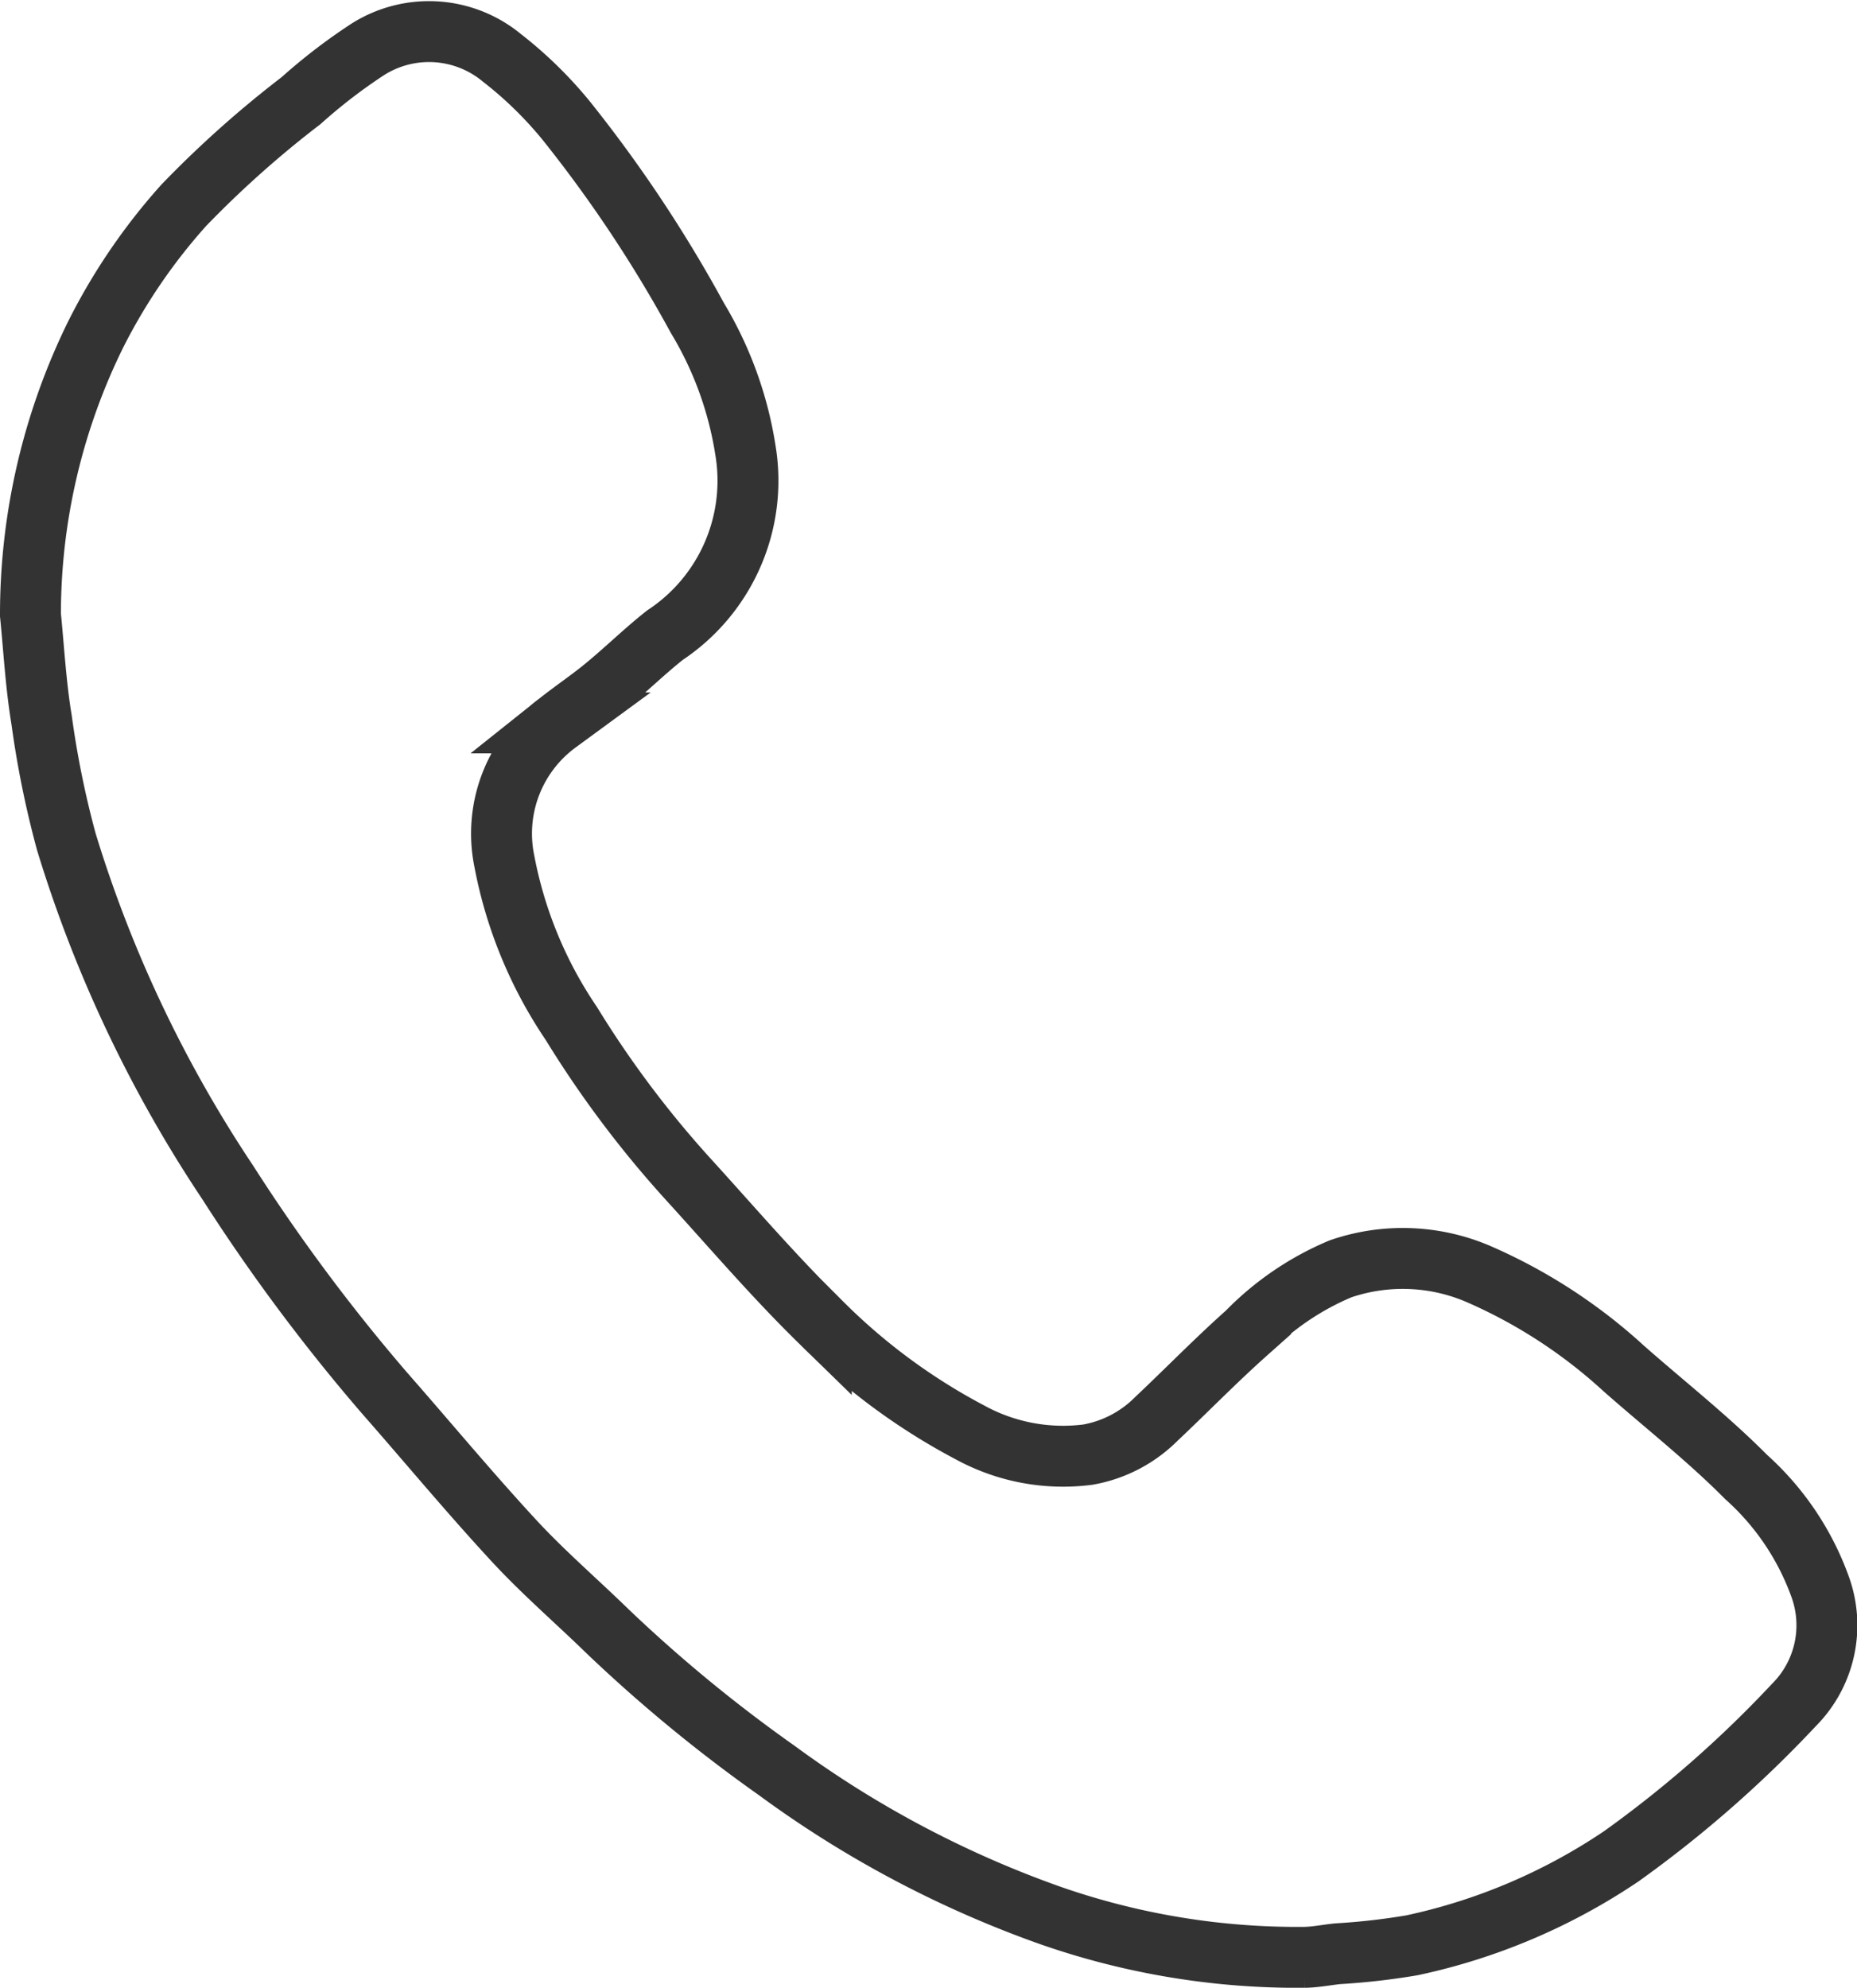 <svg xmlns="http://www.w3.org/2000/svg" width="30.488" height="32.63" viewBox="0 0 30.488 32.63">
  <g id="Group_157" data-name="Group 157" transform="translate(-1311.952 -1246.06)">
    <g id="Group_156" data-name="Group 156">
      <g id="Group_155" data-name="Group 155">
        <path id="Path_255" data-name="Path 255" d="M1312.452,1256.154a10.4,10.4,0,0,1,1.069-4.6,9.685,9.685,0,0,1,1.447-2.123,17.214,17.214,0,0,1,1.927-1.719,9.079,9.079,0,0,1,1.093-.84,1.877,1.877,0,0,1,2.206.139,6.545,6.545,0,0,1,1.058,1.034,22.116,22.116,0,0,1,2.149,3.234,5.987,5.987,0,0,1,.789,2.169,3.04,3.04,0,0,1-1.32,3.038c-.339.268-.648.572-.982.847-.252.208-.525.39-.781.594a2.252,2.252,0,0,0-.875,2.269,7.092,7.092,0,0,0,1.1,2.665,17.105,17.105,0,0,0,1.912,2.549c.724.794,1.424,1.614,2.192,2.363a10.11,10.11,0,0,0,2.439,1.8,3.184,3.184,0,0,0,1.936.366,2.1,2.1,0,0,0,1.125-.586c.5-.471.976-.961,1.487-1.416a4.658,4.658,0,0,1,1.537-1.048,3.148,3.148,0,0,1,2.3.1,8.61,8.61,0,0,1,2.352,1.537c.672.592,1.38,1.147,2.009,1.781a4.433,4.433,0,0,1,1.208,1.785,1.853,1.853,0,0,1-.426,1.958,19.1,19.1,0,0,1-2.831,2.481,9.8,9.8,0,0,1-3.436,1.462,11.2,11.2,0,0,1-1.222.139c-.184.019-.367.057-.55.059a12.309,12.309,0,0,1-4.161-.685,17.367,17.367,0,0,1-4.495-2.38,24.453,24.453,0,0,1-2.78-2.286c-.513-.5-1.058-.968-1.542-1.493-.726-.785-1.41-1.61-2.116-2.414a30.344,30.344,0,0,1-2.581-3.465,21.2,21.2,0,0,1-2.648-5.59,15.725,15.725,0,0,1-.406-2C1312.54,1257.305,1312.509,1256.728,1312.452,1256.154Z" fill="none" stroke="#333" stroke-miterlimit="10" stroke-width="1"/>
      </g>
    </g>
  </g>
</svg>
